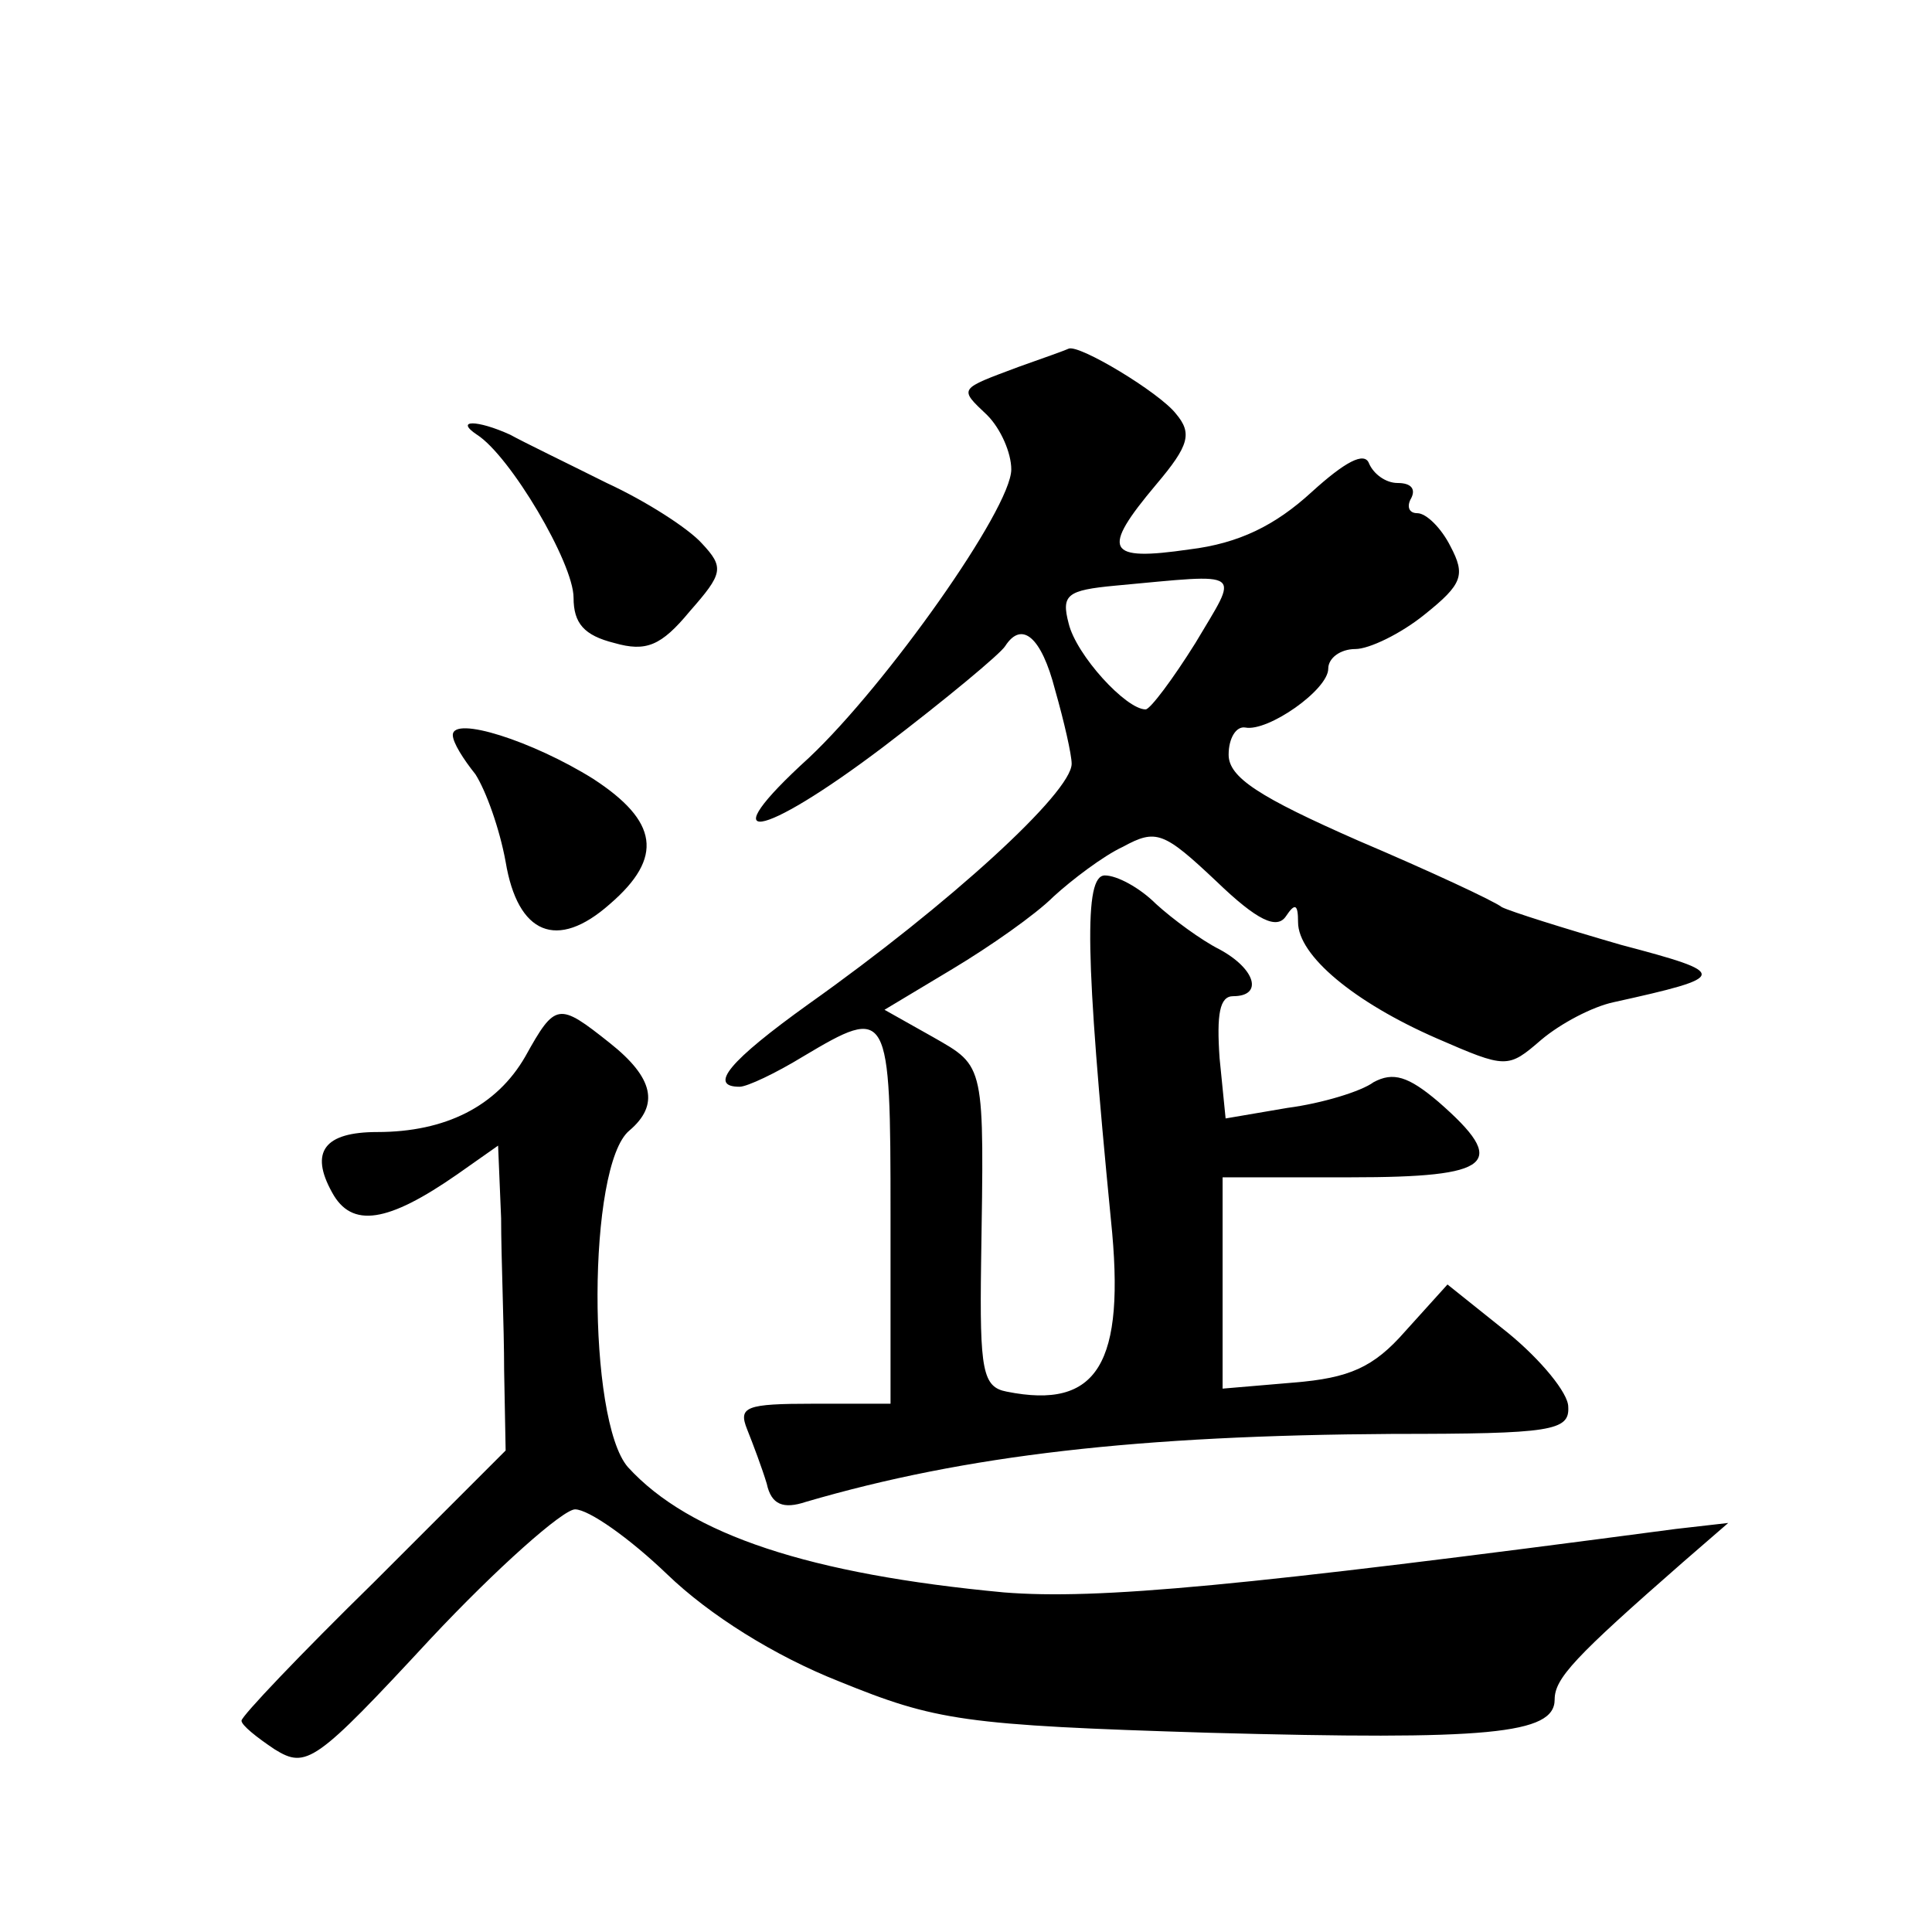 <?xml version="1.0" standalone="no"?>
<!DOCTYPE svg PUBLIC "-//W3C//DTD SVG 20010904//EN"
 "http://www.w3.org/TR/2001/REC-SVG-20010904/DTD/svg10.dtd">
<svg version="1.0" xmlns="http://www.w3.org/2000/svg"
 width="128pt" height="128pt" viewBox="0 0 128 128"
 preserveAspectRatio="xMidYMid meet">
<g transform="translate(0,128) scale(0.1,-0.1)"
fill="#0" stroke="none">
<path d="M675 1037 c-40 -15 -40 -14 -21 -32 9 -9 16 -25 16 -36 0 -26 -83 -143
-134 -191 -66 -60 -33 -55 49 7 42 32 78 62 81 67 11 17 24 6 33 -29 6 -21 11 -43
11 -49 0 -19 -81 -93 -174 -159 -53 -38 -67 -55 -46 -55 5 0 24 9 42 20 57 34 58
32 58 -105 l0 -125 -51 0 c-45 0 -50 -2 -44 -17 4 -10 10 -26 13 -36 3 -14 11 -17
26 -12 106 31 220 44 389 45 105 0 117 2 116 18 0 9 -18 31 -40 49 l-40 32 -28
-31 c-21 -24 -37 -31 -74 -34 l-47 -4 0 70 0 70 85 0 c94 0 105 9 58 50 -20 17
-30 20 -43 13 -8 -6 -34 -14 -57 -17 l-41 -7 -4 40 c-2 29 0 41 9 41 20 0 15 18
-9 31 -12 6 -31 20 -42 30 -11 11 -26 19 -34 19 -14 0 -13 -54 4 -228 10 -96 -9
-126 -69 -114 -16 3 -18 14 -17 85 2 133 3 130 -32 150 l-32 18 45 27 c25 15 55
36 67 48 12 11 33 27 46 33 22 12 27 10 62 -23 27 -26 40 -32 46 -23 6 9 8 8 8
-4 0 -22 37 -53 92 -77 46 -20 47 -20 69 -1 13 11 34 22 48 25 77 17 77 19 5 38
-38 11 -73 22 -79 25 -5 4 -48 24 -95 44 -66 29 -86 42 -86 57 0 11 5 19 11 18
15 -3 55 25 55 39 0 7 8 13 18 13 9 0 30 10 46 23 25 20 27 26 17 45 -6 12 -16
22 -22 22 -6 0 -7 5 -4 10 3 6 0 10 -9 10 -8 0 -16 6 -19 13 -3 8 -16 1 -38 -19
-24 -22 -48 -34 -81 -38 -55 -8 -59 -1 -22 43 22 26 24 34 13 47 -11 14 -64 46
-71 43 -2 -1 -16 -6 -33 -12z m117 -183 c-15 -24 -30 -44 -33 -44 -13 0 -46 36
-51 57 -5 19 -1 22 31 25 87 8 82 11 53 -38z M316 992 c22 -14 64 -85 64 -108 0
-17 7 -25 27 -30 21 -6 31 -2 50 21 22 25 23 29 8 45 -9 10 -37 28 -63 40 -26 13
-55 27 -64 32 -22 10 -37 10 -22 0z M300 793 c0 -5 7 -16 15 -26 7 -11 16 -36 20
-58 8 -48 34 -59 69 -28 36 31 32 55 -11 83 -40 25 -93 42 -93 29z M348 580 c-19
-33 -53 -50 -98 -50 -35 0 -45 -13 -30 -40 13 -24 37 -20 83 12 l27 19 2 -48 c0
-26 2 -72 2 -101 l1 -53 -87 -87 c-49 -48 -88 -89 -88 -92 0 -3 10 -11 22 -19 21
-13 27 -9 103 73 44 47 88 86 96 86 9 0 36 -19 61 -43 28 -27 71 -54 114 -71 64
-26 82 -29 245 -34 185 -5 229 -1 229 22 0 14 13 28 85 91 l30 26 -35 -4 c-287
-38 -383 -47 -445 -42 -128 12 -208 38 -249 83 -27 31 -27 200 1 223 20 17 16 35
-13 58 -34 27 -36 27 -56 -9z"/>
</g>
</svg>
